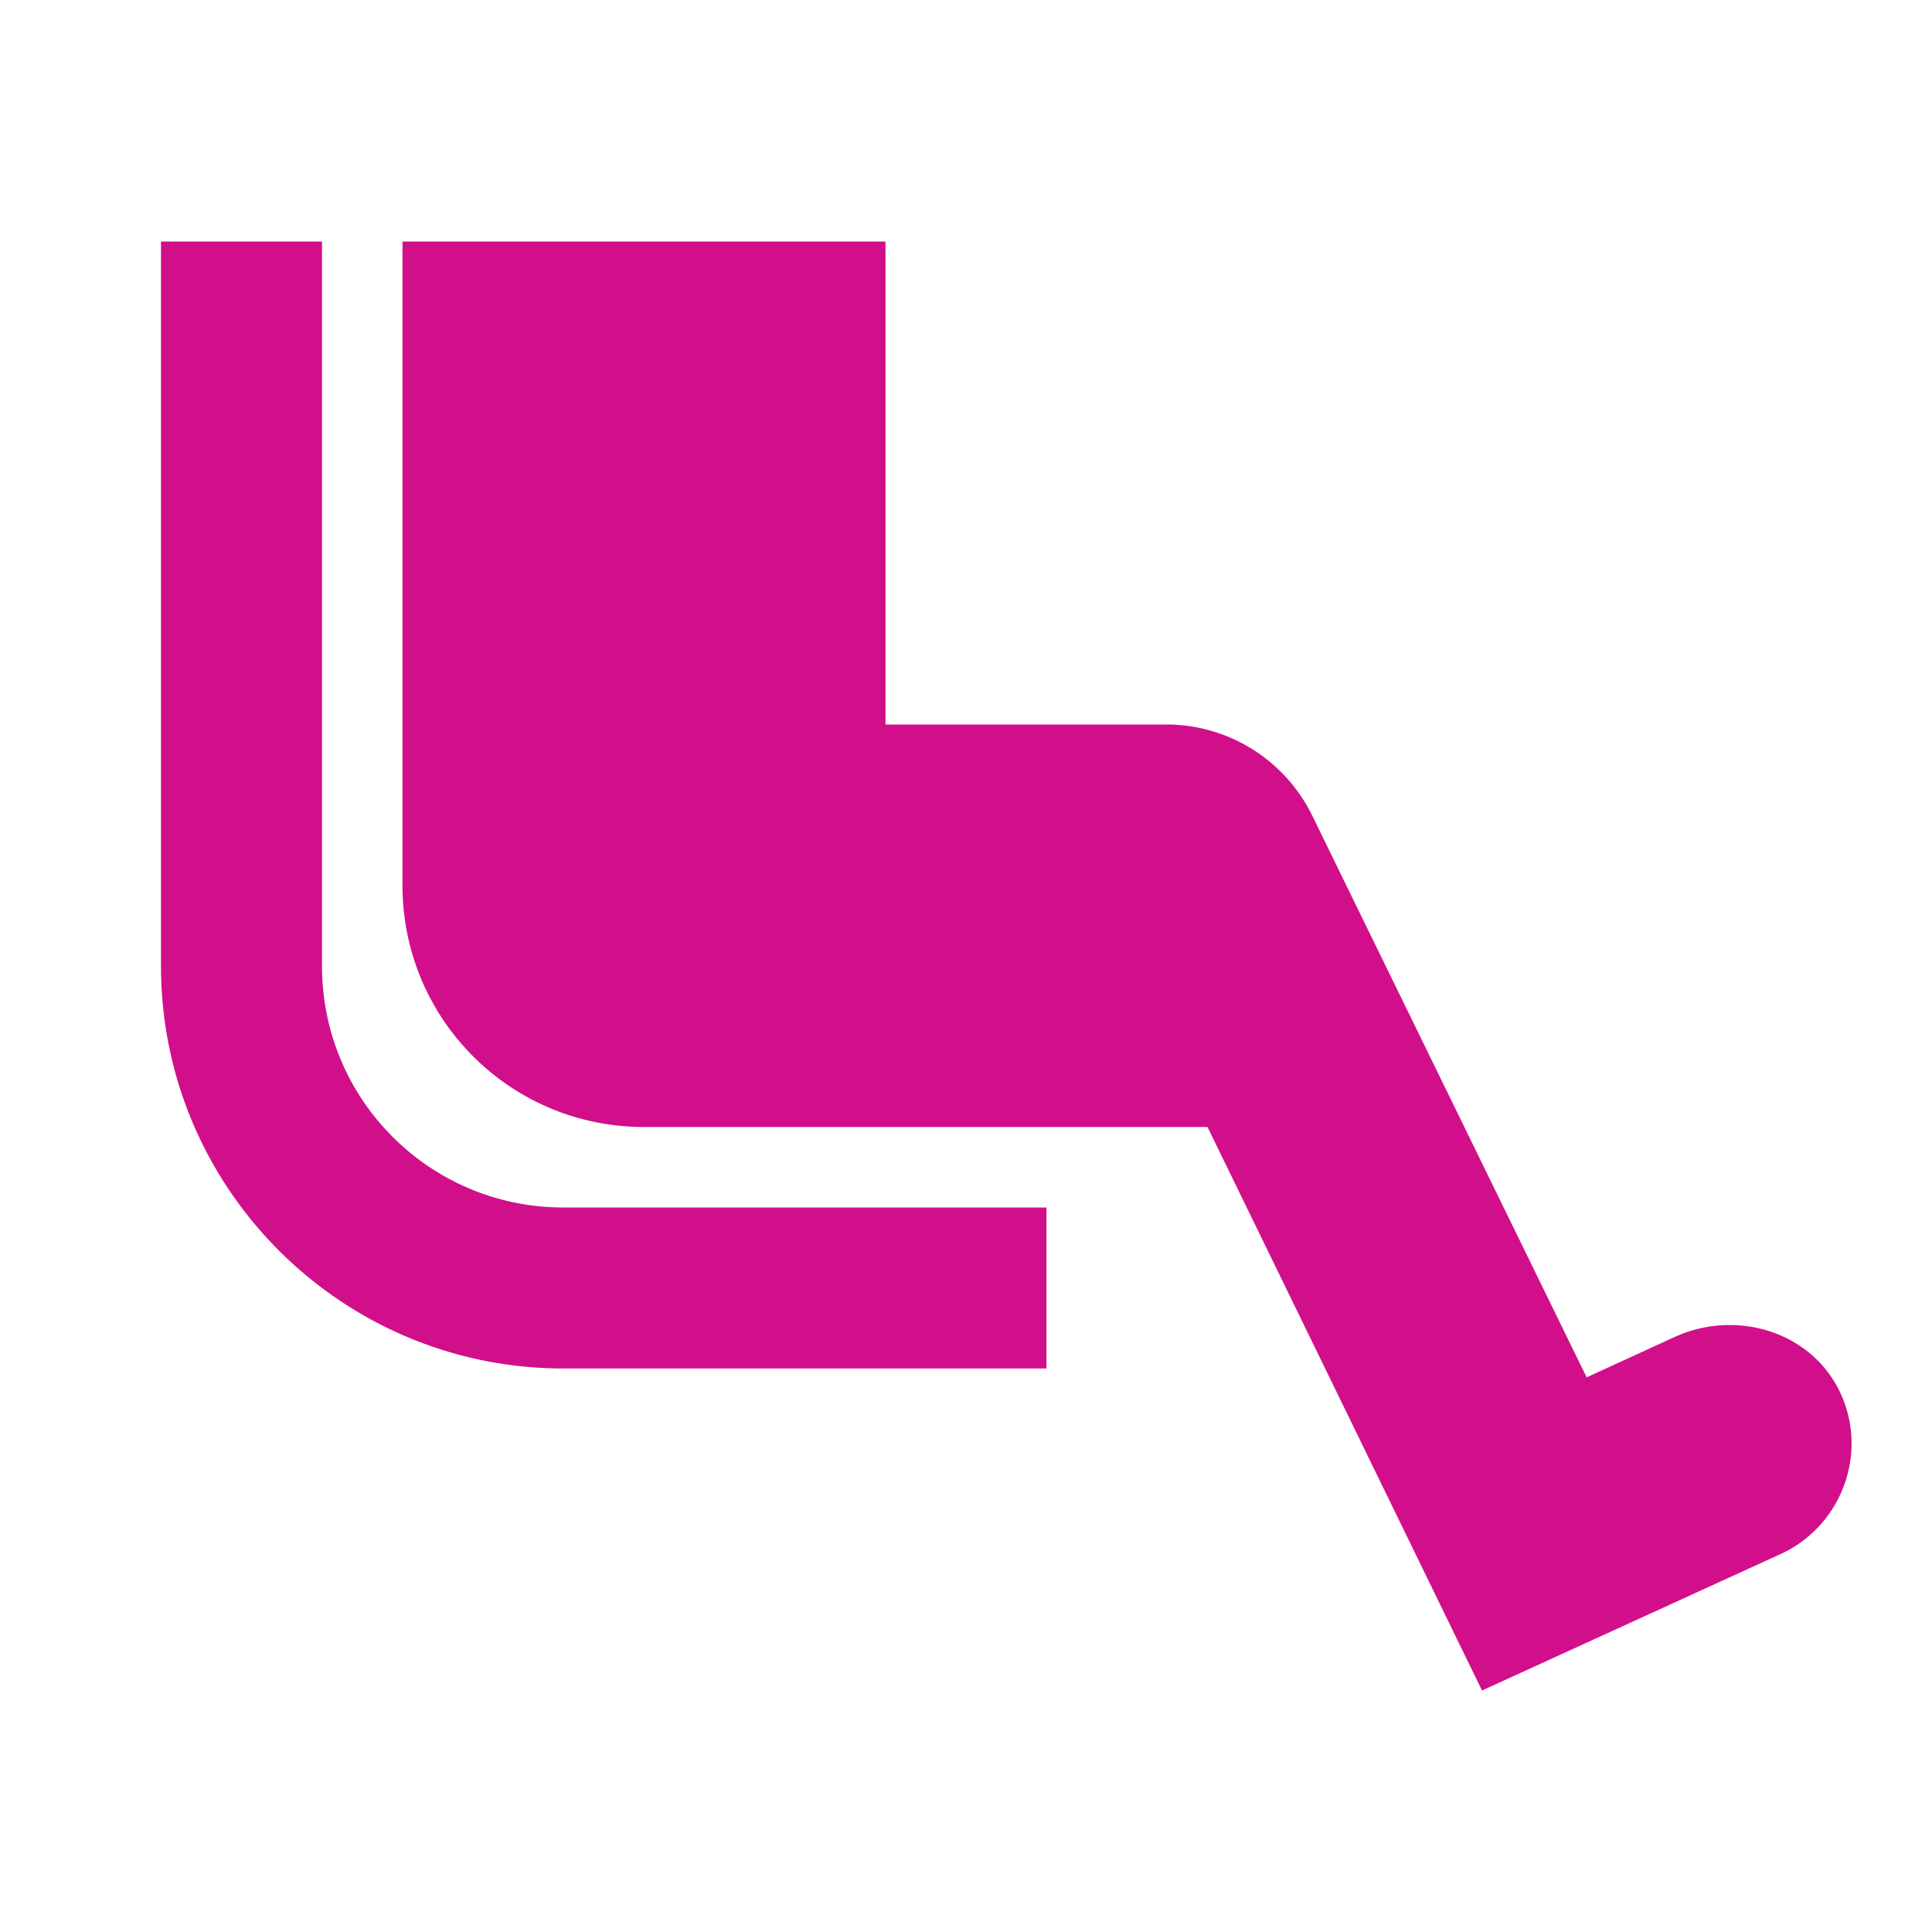<svg viewBox="0 0 24 24" preserveAspectRatio="xMidYMid meet" height="100%" width="100%" class="iconify iconify--ic" role="img" aria-hidden="true" xmlns:xlink="http://www.w3.org/1999/xlink" xmlns="http://www.w3.org/2000/svg"><path d="M4 12V3H2v9c0 2.76 2.24 5 5 5h6v-2H7c-1.66 0-3-1.34-3-3zm18.83 5.24c-.38-.72-1.29-.97-2.03-.63l-1.09.5l-3.41-6.98A2.019 2.019 0 0 0 14.51 9H11V3H5v8c0 1.66 1.34 3 3 3h7l3.41 7l3.72-1.7c.77-.36 1.1-1.3.7-2.06z" fill="#D10F8B"></path></svg>